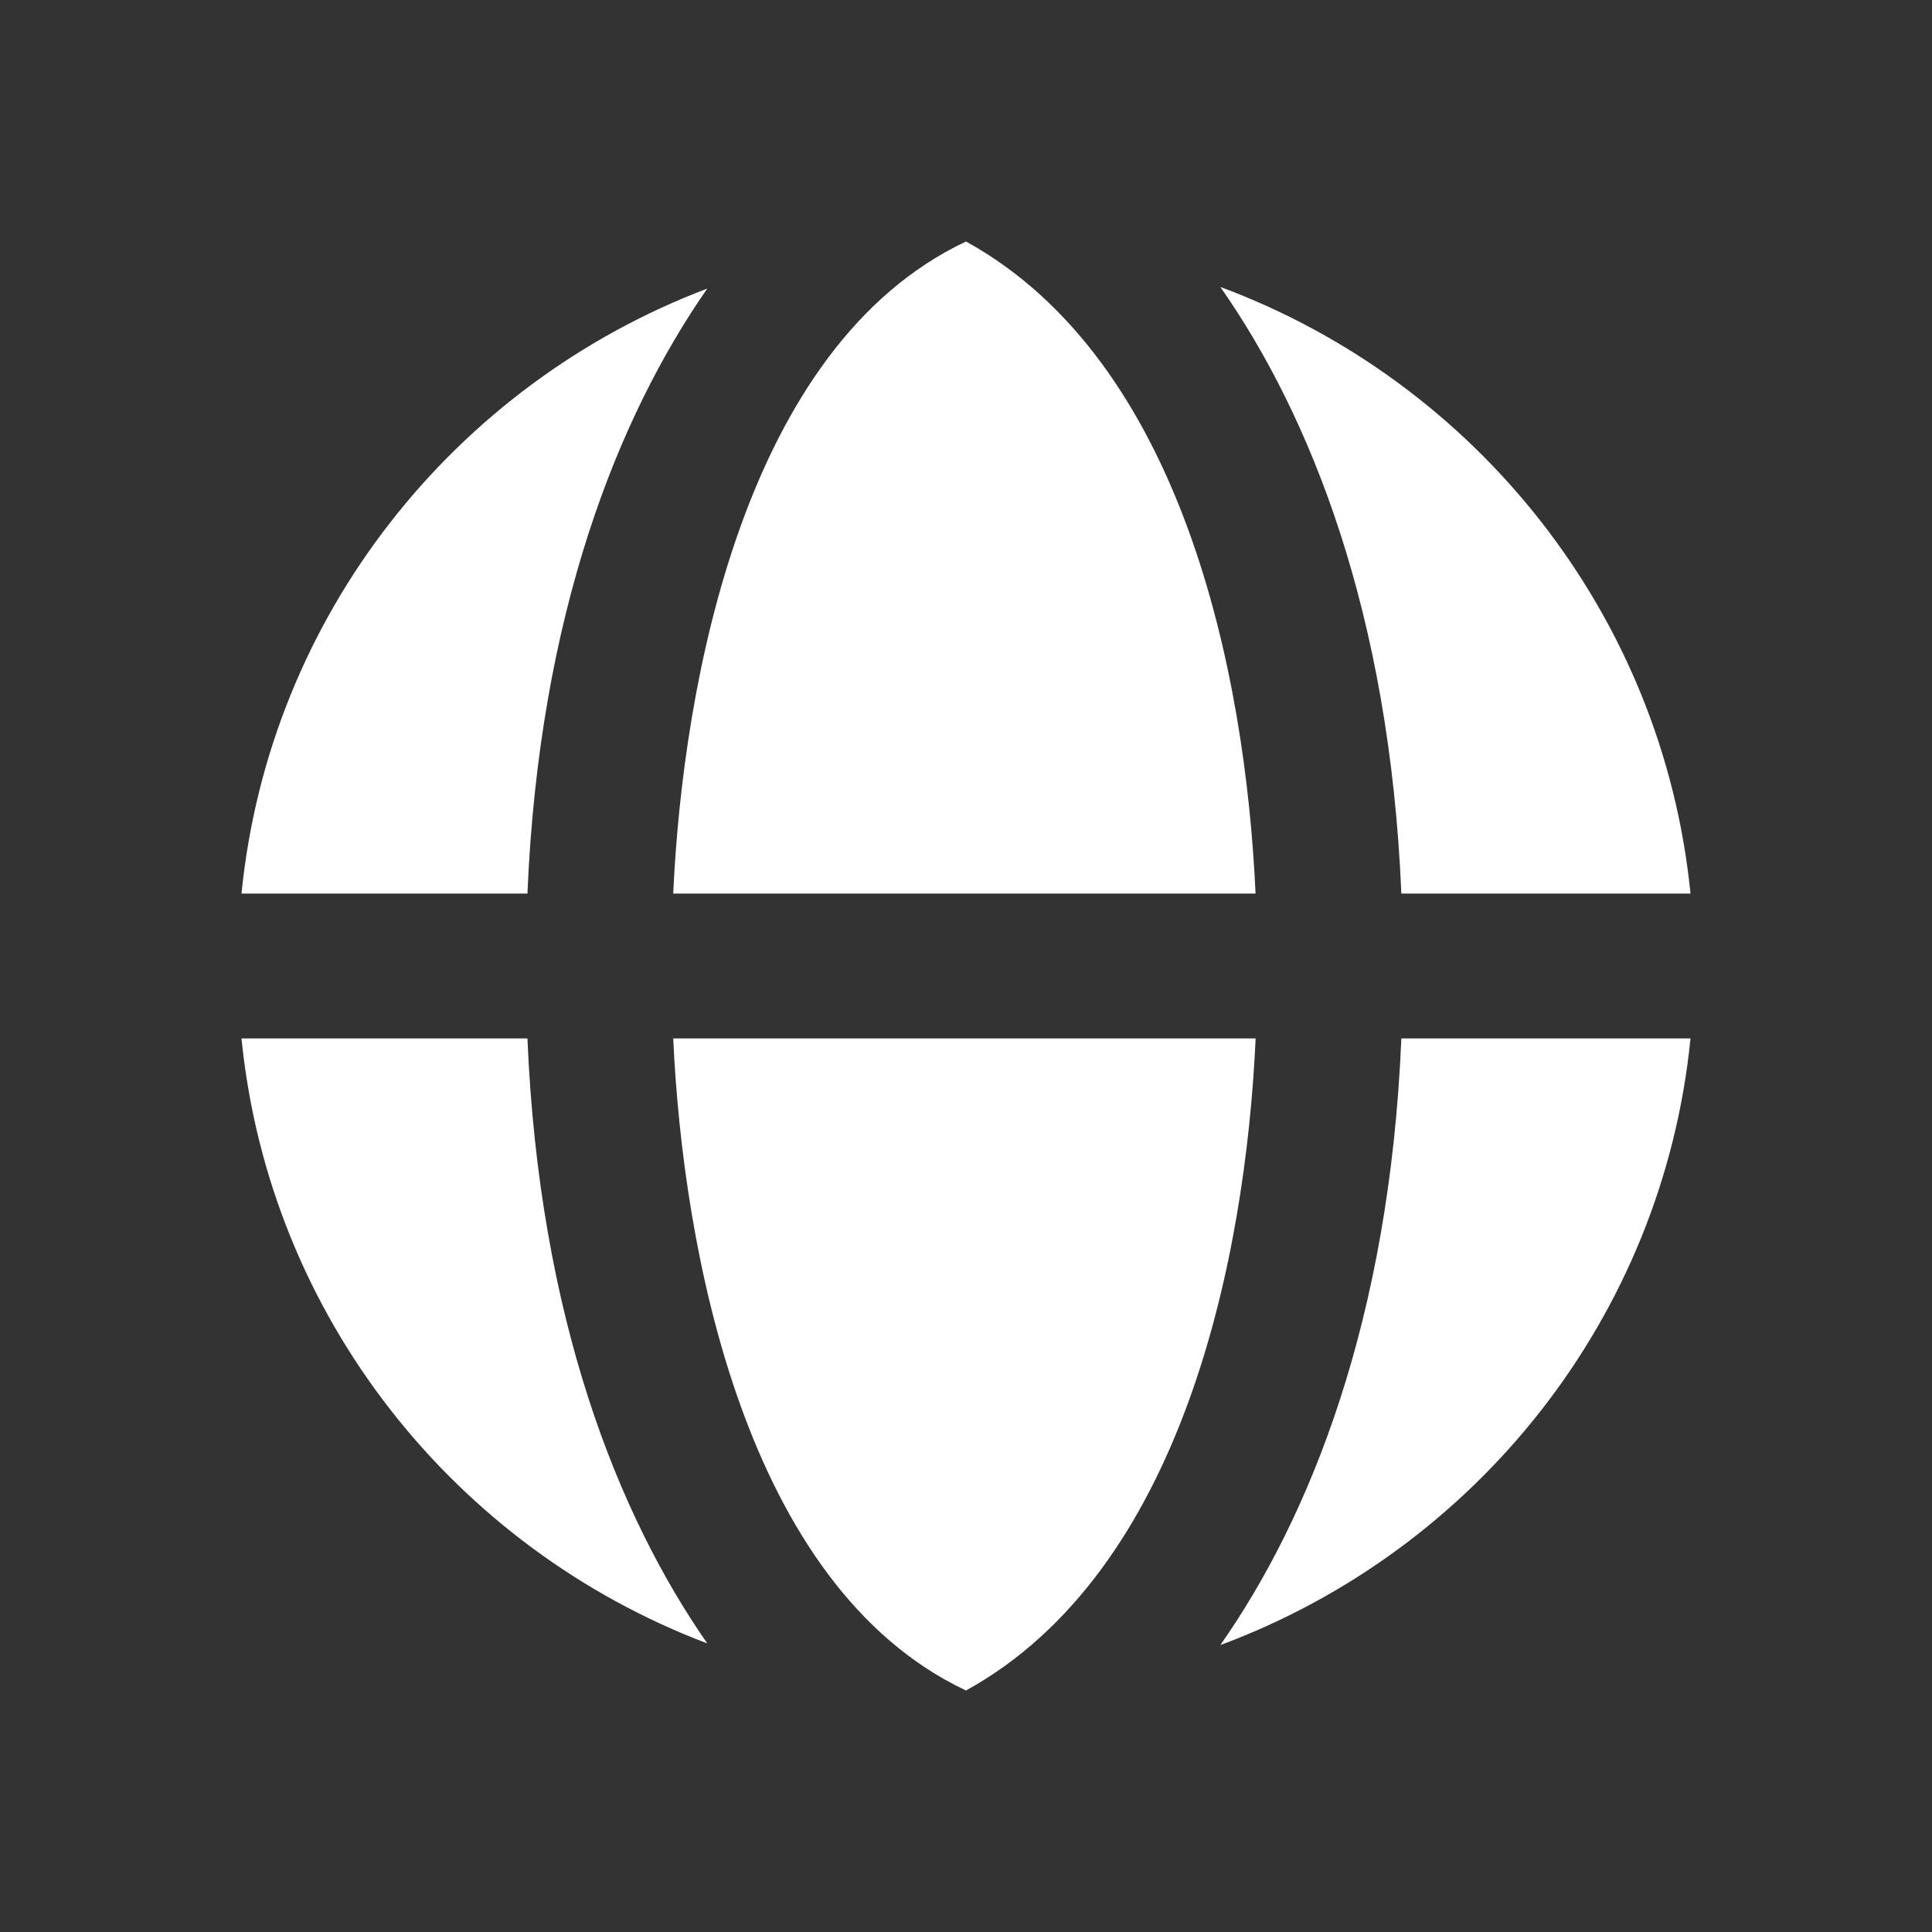 <svg xmlns="http://www.w3.org/2000/svg" width="24" height="24" viewBox="0 0 24 24" fill="none">
    <rect x="0" y="0" width="24" height="24" fill="#333333" stroke="none"/>
    <path fill-rule="evenodd" clip-rule="evenodd" d="M15.155 3.563C18.324 4.737 20.653 7.628 21 11.1H17.408C17.262 7.607 16.274 5.156 15.16 3.565L15.155 3.563ZM12 3C9.248 4.298 8.483 8.476 8.363 11.1H15.597C15.472 8.356 14.689 4.483 12 3ZM8.786 3.585C7.678 5.177 6.698 7.622 6.552 11.1H3C3.344 7.65 5.647 4.773 8.786 3.585ZM15.155 20.437C18.325 19.263 20.654 16.372 21 12.9H17.408C17.262 16.393 16.274 18.844 15.16 20.435L15.155 20.437ZM12 21C9.248 19.702 8.483 15.524 8.363 12.9H15.598C15.472 15.644 14.689 19.517 12 21ZM8.786 20.415C7.678 18.823 6.698 16.378 6.552 12.9H3C3.344 16.35 5.647 19.227 8.786 20.415Z" fill="white"/>
</svg>